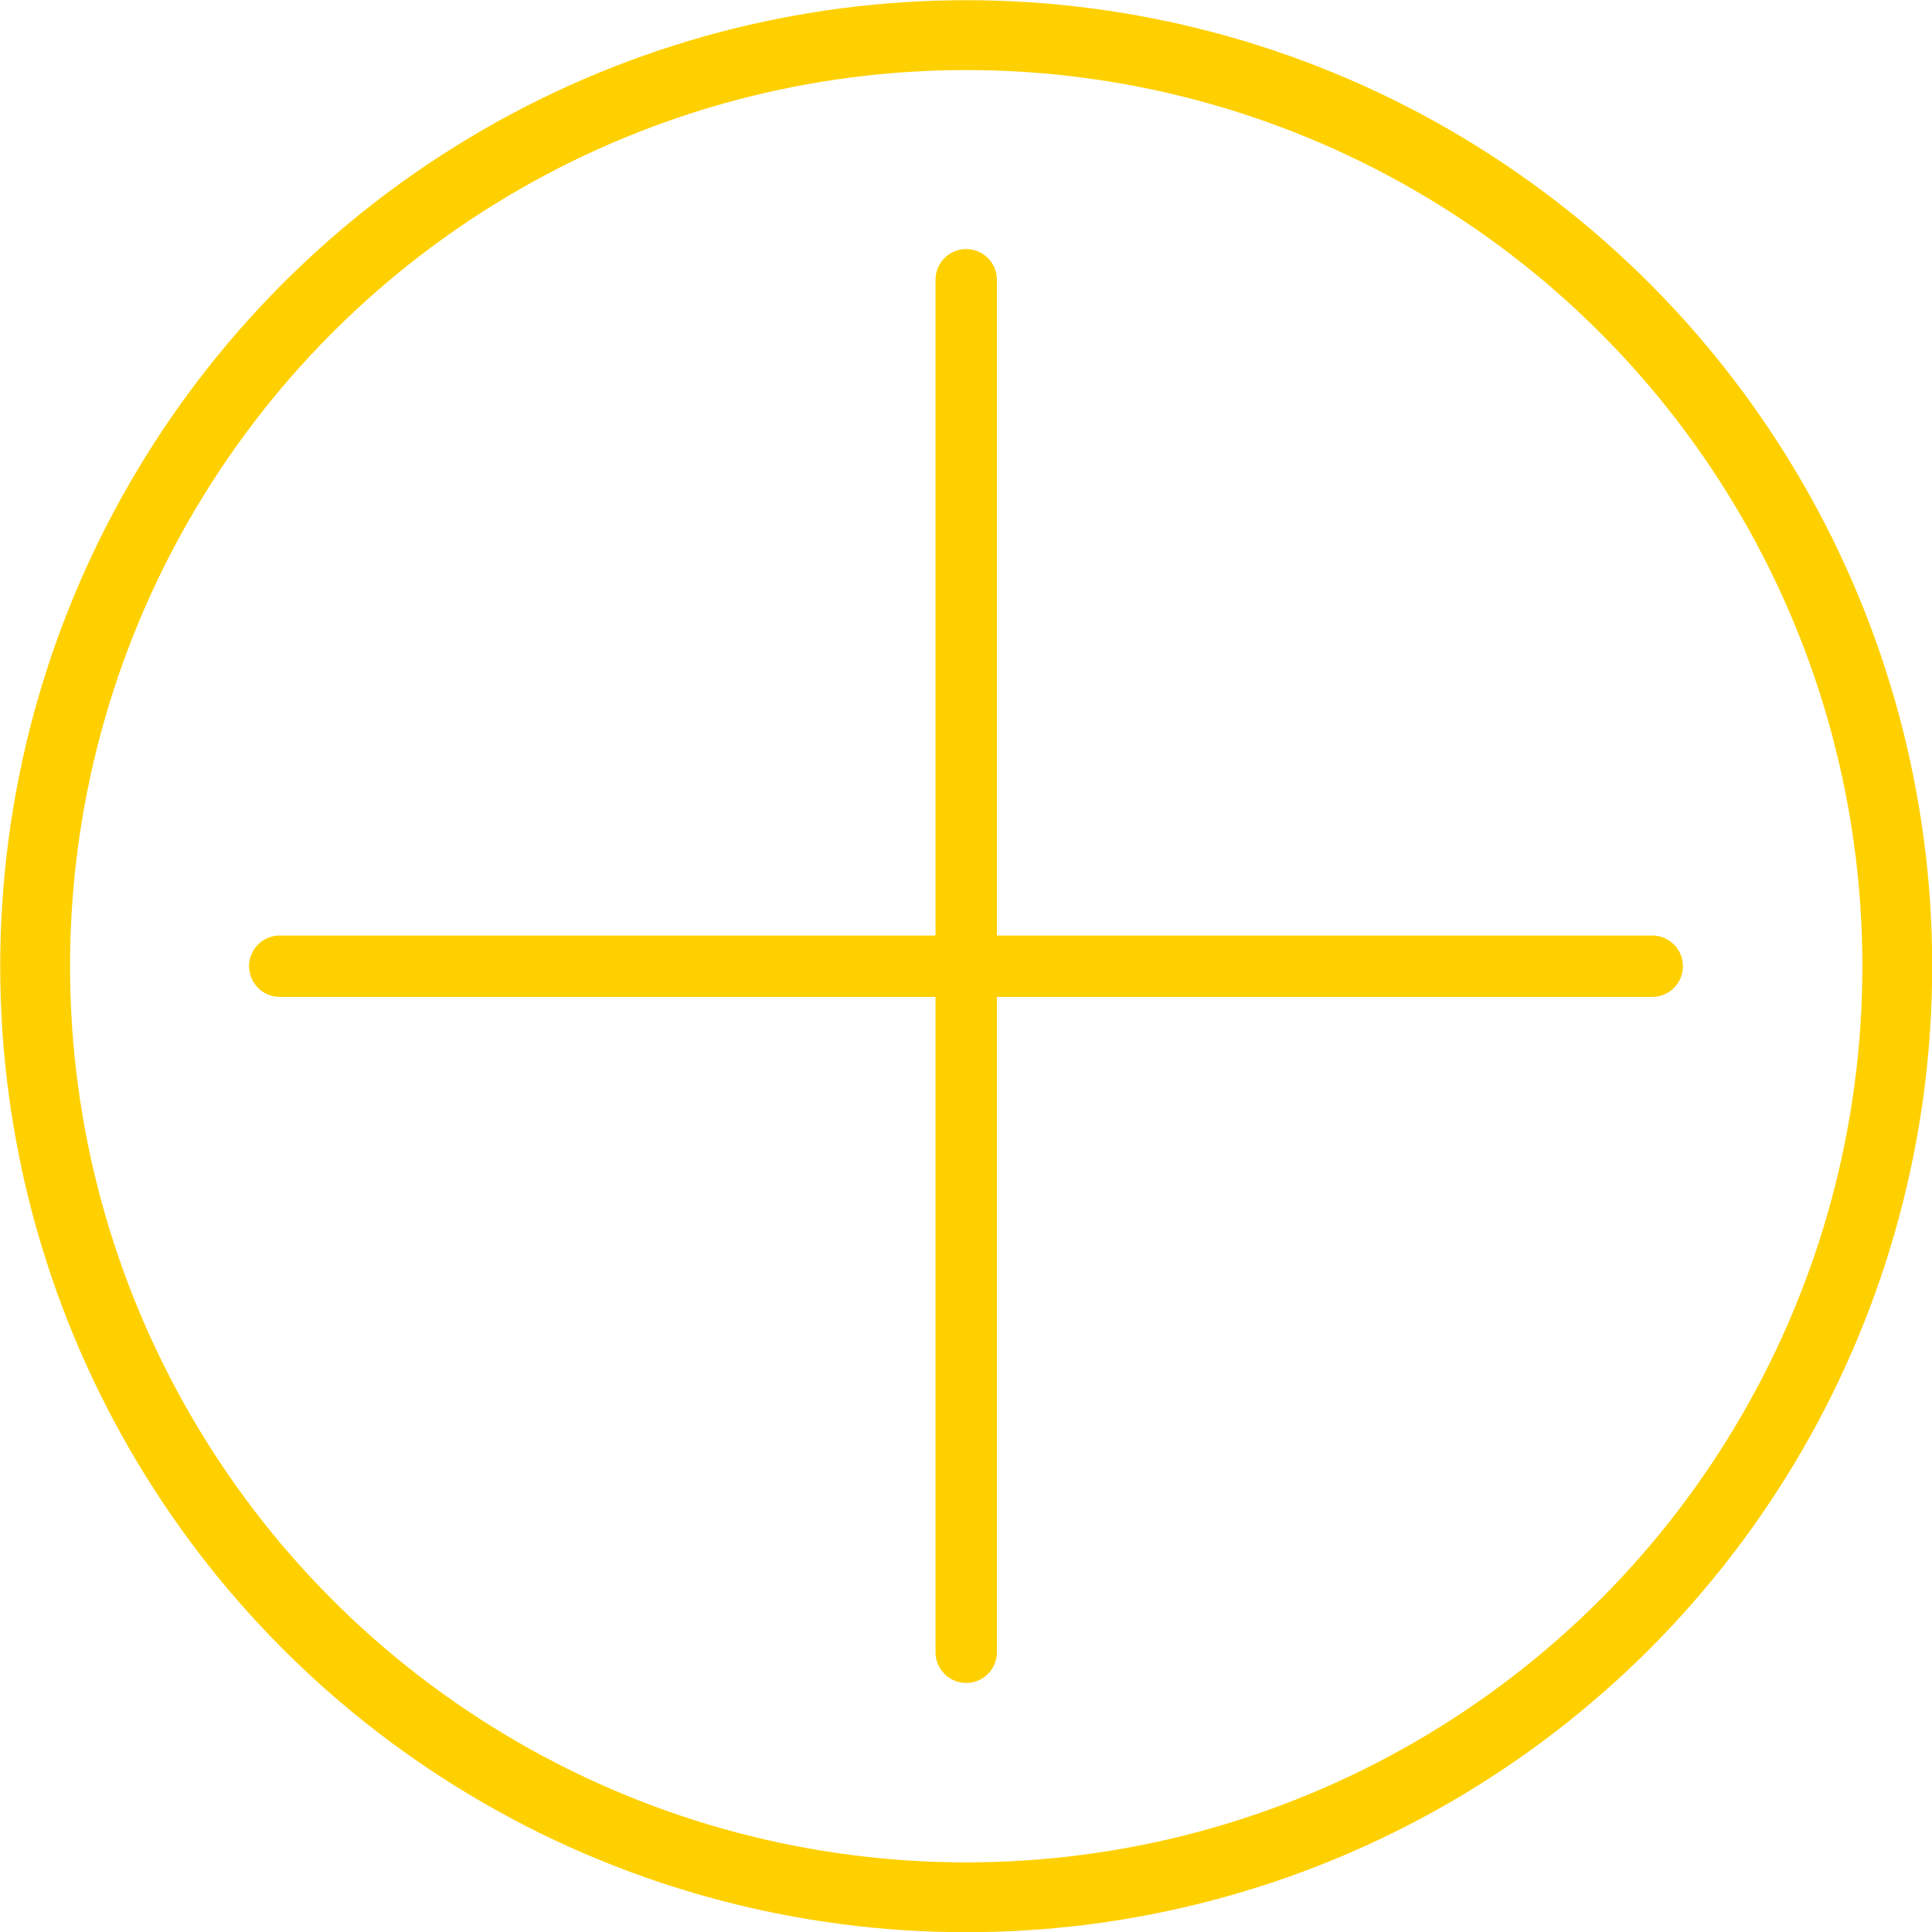 <svg id="Laag_1" data-name="Laag 1" xmlns="http://www.w3.org/2000/svg" viewBox="0 0 45.65 45.65"><defs><style>.cls-1,.cls-2{fill:none;stroke:#ffd000;stroke-linecap:round;stroke-linejoin:round;}.cls-1{stroke-width:1.45px;}.cls-2{stroke-width:1.65px;}</style></defs><title>dyn_bl_bttnsTekengebied 3</title><line class="cls-1" x1="6.61" y1="22.83" x2="39.04" y2="22.83"/><line class="cls-1" x1="22.83" y1="39.04" x2="22.83" y2="6.61"/><circle class="cls-2" cx="22.83" cy="22.83" r="22"/></svg>
